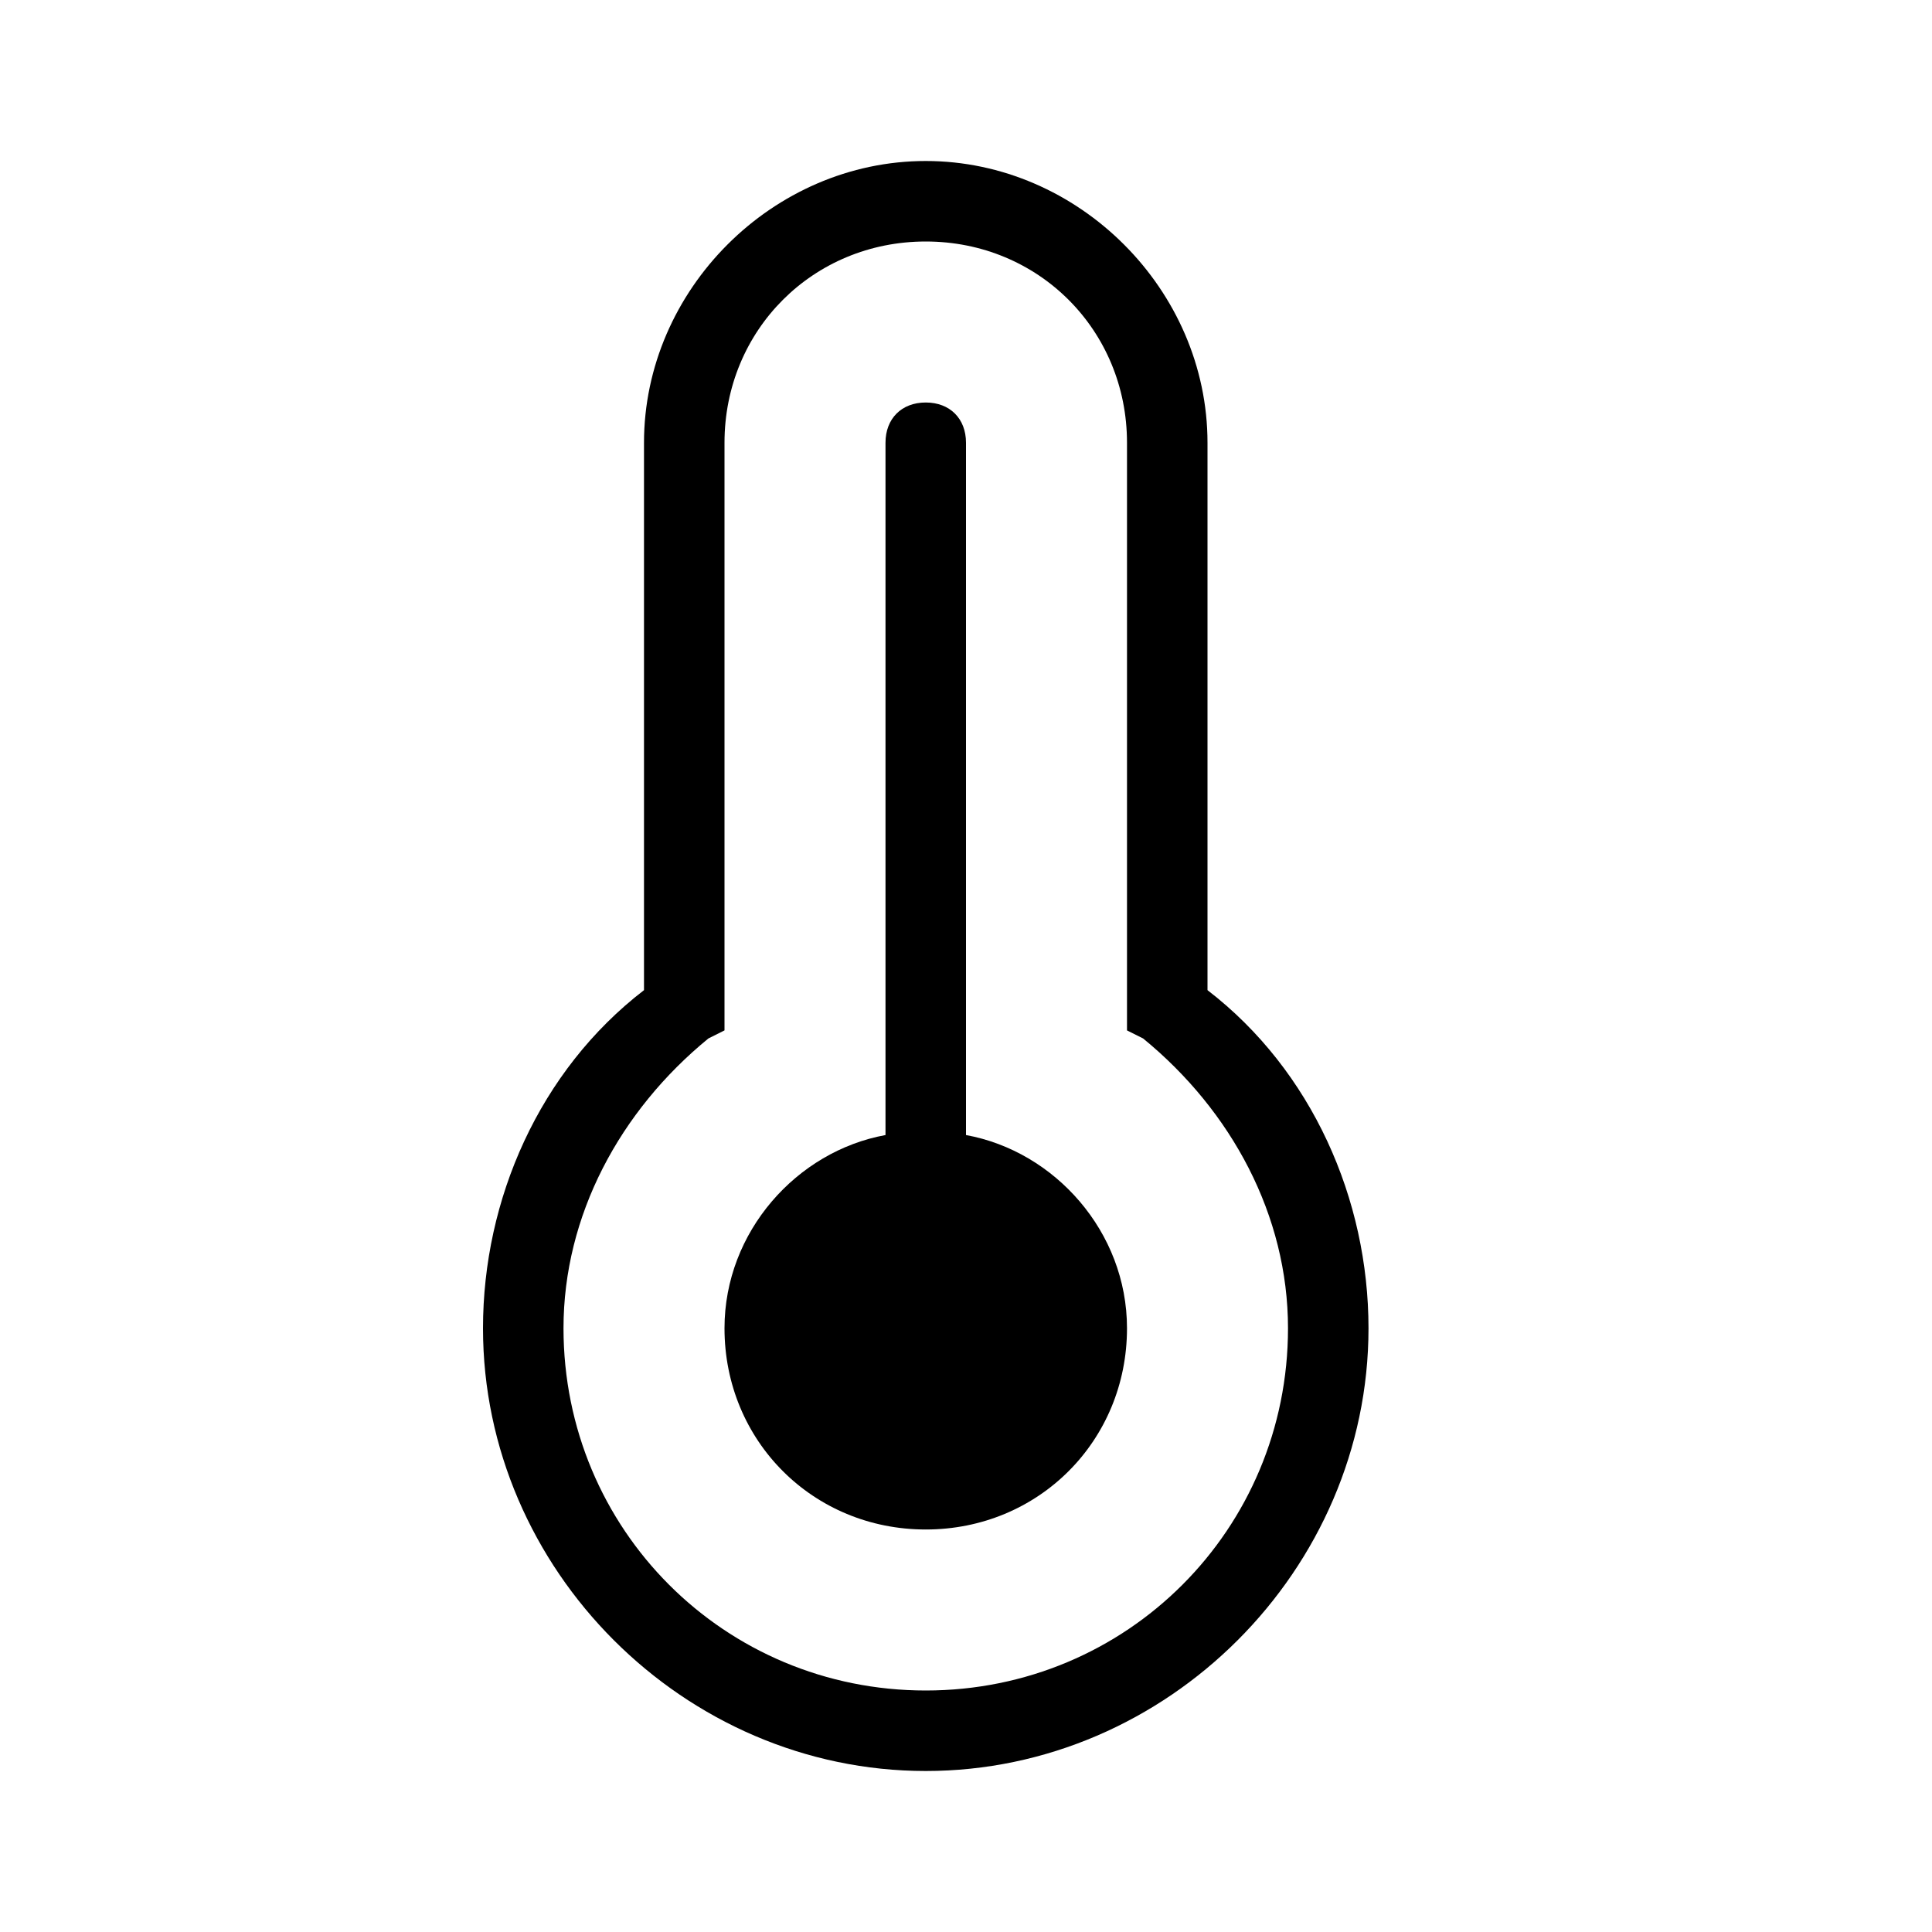 <svg version="1.1" id="icon" xmlns="http://www.w3.org/2000/svg" xmlns:xlink="http://www.w3.org/1999/xlink" width="36" height="36" viewBox="0 0 24 24" enable-background="new 0 0 24 24" xml:space="preserve">
<g>
	<path d="M15,12.3V5.5C15,3.6,13.4,2,11.5,2S8,3.6,8,5.5v6.8c-1.3,1-2,2.6-2,4.2c0,3,2.5,5.5,5.5,5.5c3,0,5.5-2.5,5.5-5.5
		C17,14.9,16.3,13.3,15,12.3z M11.5,21C9,21,7,19,7,16.5c0-1.4,0.7-2.7,1.8-3.6L9,12.8V5.5C9,4.1,10.1,3,11.5,3S14,4.1,14,5.5v7.3
		l0.2,0.1c1.1,0.9,1.8,2.2,1.8,3.6C16,19,14,21,11.5,21z"></path>
	<path d="M12,14.1V5.5C12,5.2,11.8,5,11.5,5S11,5.2,11,5.5v8.6c-1.1,0.2-2,1.2-2,2.4c0,1.4,1.1,2.5,2.5,2.5s2.5-1.1,2.5-2.5
		C14,15.3,13.1,14.3,12,14.1z"></path>
</g>
</svg>
